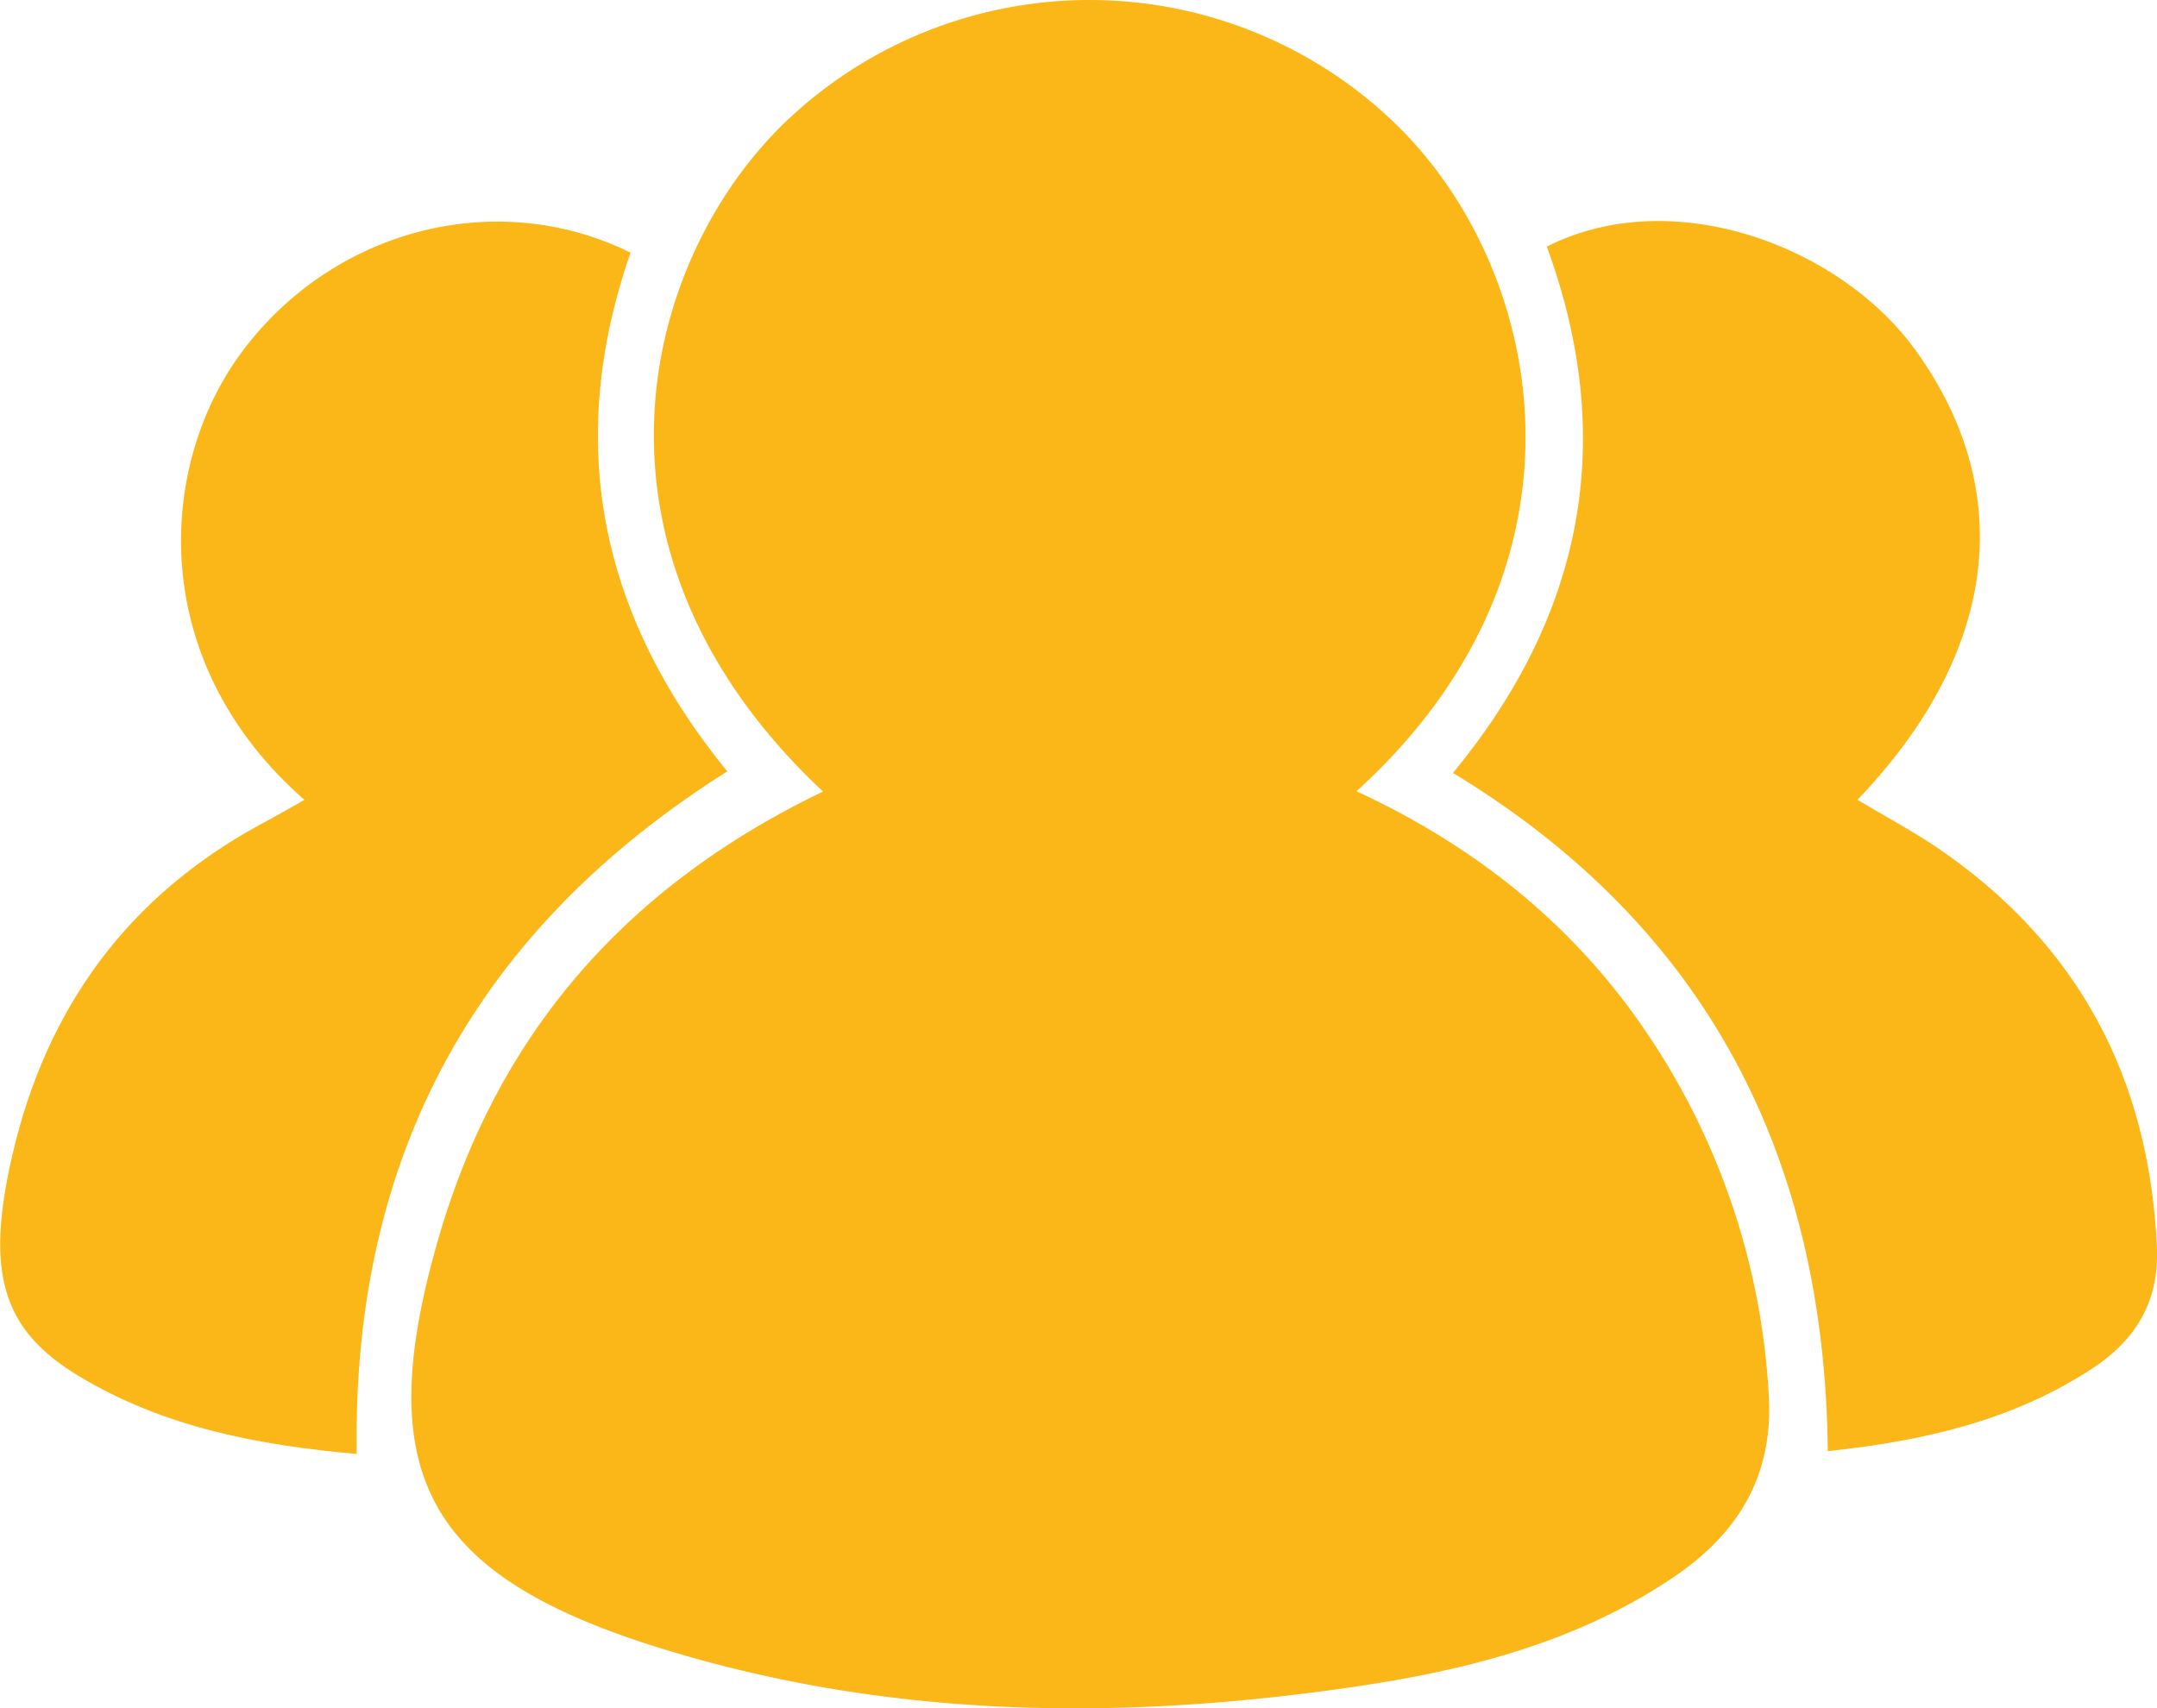 <svg id="Layer_1" data-name="Layer 1" xmlns="http://www.w3.org/2000/svg" viewBox="0 0 209.87 166.22"><defs><style>.cls-1{fill:#fbb617;}</style></defs><title>Icon_09_meeting</title><path class="cls-1" d="M138,156.36c-25.07-23.47-17.58-52-3.43-65.38a42.81,42.81,0,0,1,59.19.46c14.4,14,20.43,42.85-3.86,64.89,10.79,5,19.89,12,26.84,21.51a69.65,69.65,0,0,1,13.26,37c.56,8.13-3,13.83-9.49,18.14-9.38,6.25-20,8.92-30.94,10.52-22.8,3.33-45.48,3.08-67.67-3.86-22.7-7.1-27.91-17.12-21.29-39.89C106.42,179.78,118.9,165.56,138,156.36Z" transform="translate(-57.92 -79.33)"/><path class="cls-1" d="M87.54,157.17C72.24,143.76,73.27,125,81.15,114c8.78-12.23,24.88-16.62,38.12-10.08-6.33,18.24-3.21,35,9.41,50.48-24.26,15.3-36.52,37.23-36.05,66.42-9.63-.84-18.78-2.61-27-7.55-7.5-4.5-9.16-10.06-6.51-21.52,3.29-14.26,11.18-25.16,24.16-32.2C84.57,158.87,85.85,158.12,87.54,157.17Z" transform="translate(-57.92 -79.33)"/><path class="cls-1" d="M238.64,157.17c2.63,1.56,5.3,3,7.78,4.66,13.67,9.32,20.6,22.34,21.36,38.83.25,5.37-2.09,9.1-6.35,11.89-7.66,5-16.27,7-25.67,8-.3-28.58-11.71-51-36.47-66,12.74-15.45,16-32.47,9.13-51.22,12.14-6.17,28.54-.16,35.94,10.17C254.21,127.23,252.32,142.9,238.64,157.17Z" transform="translate(-57.92 -79.33)"/></svg>